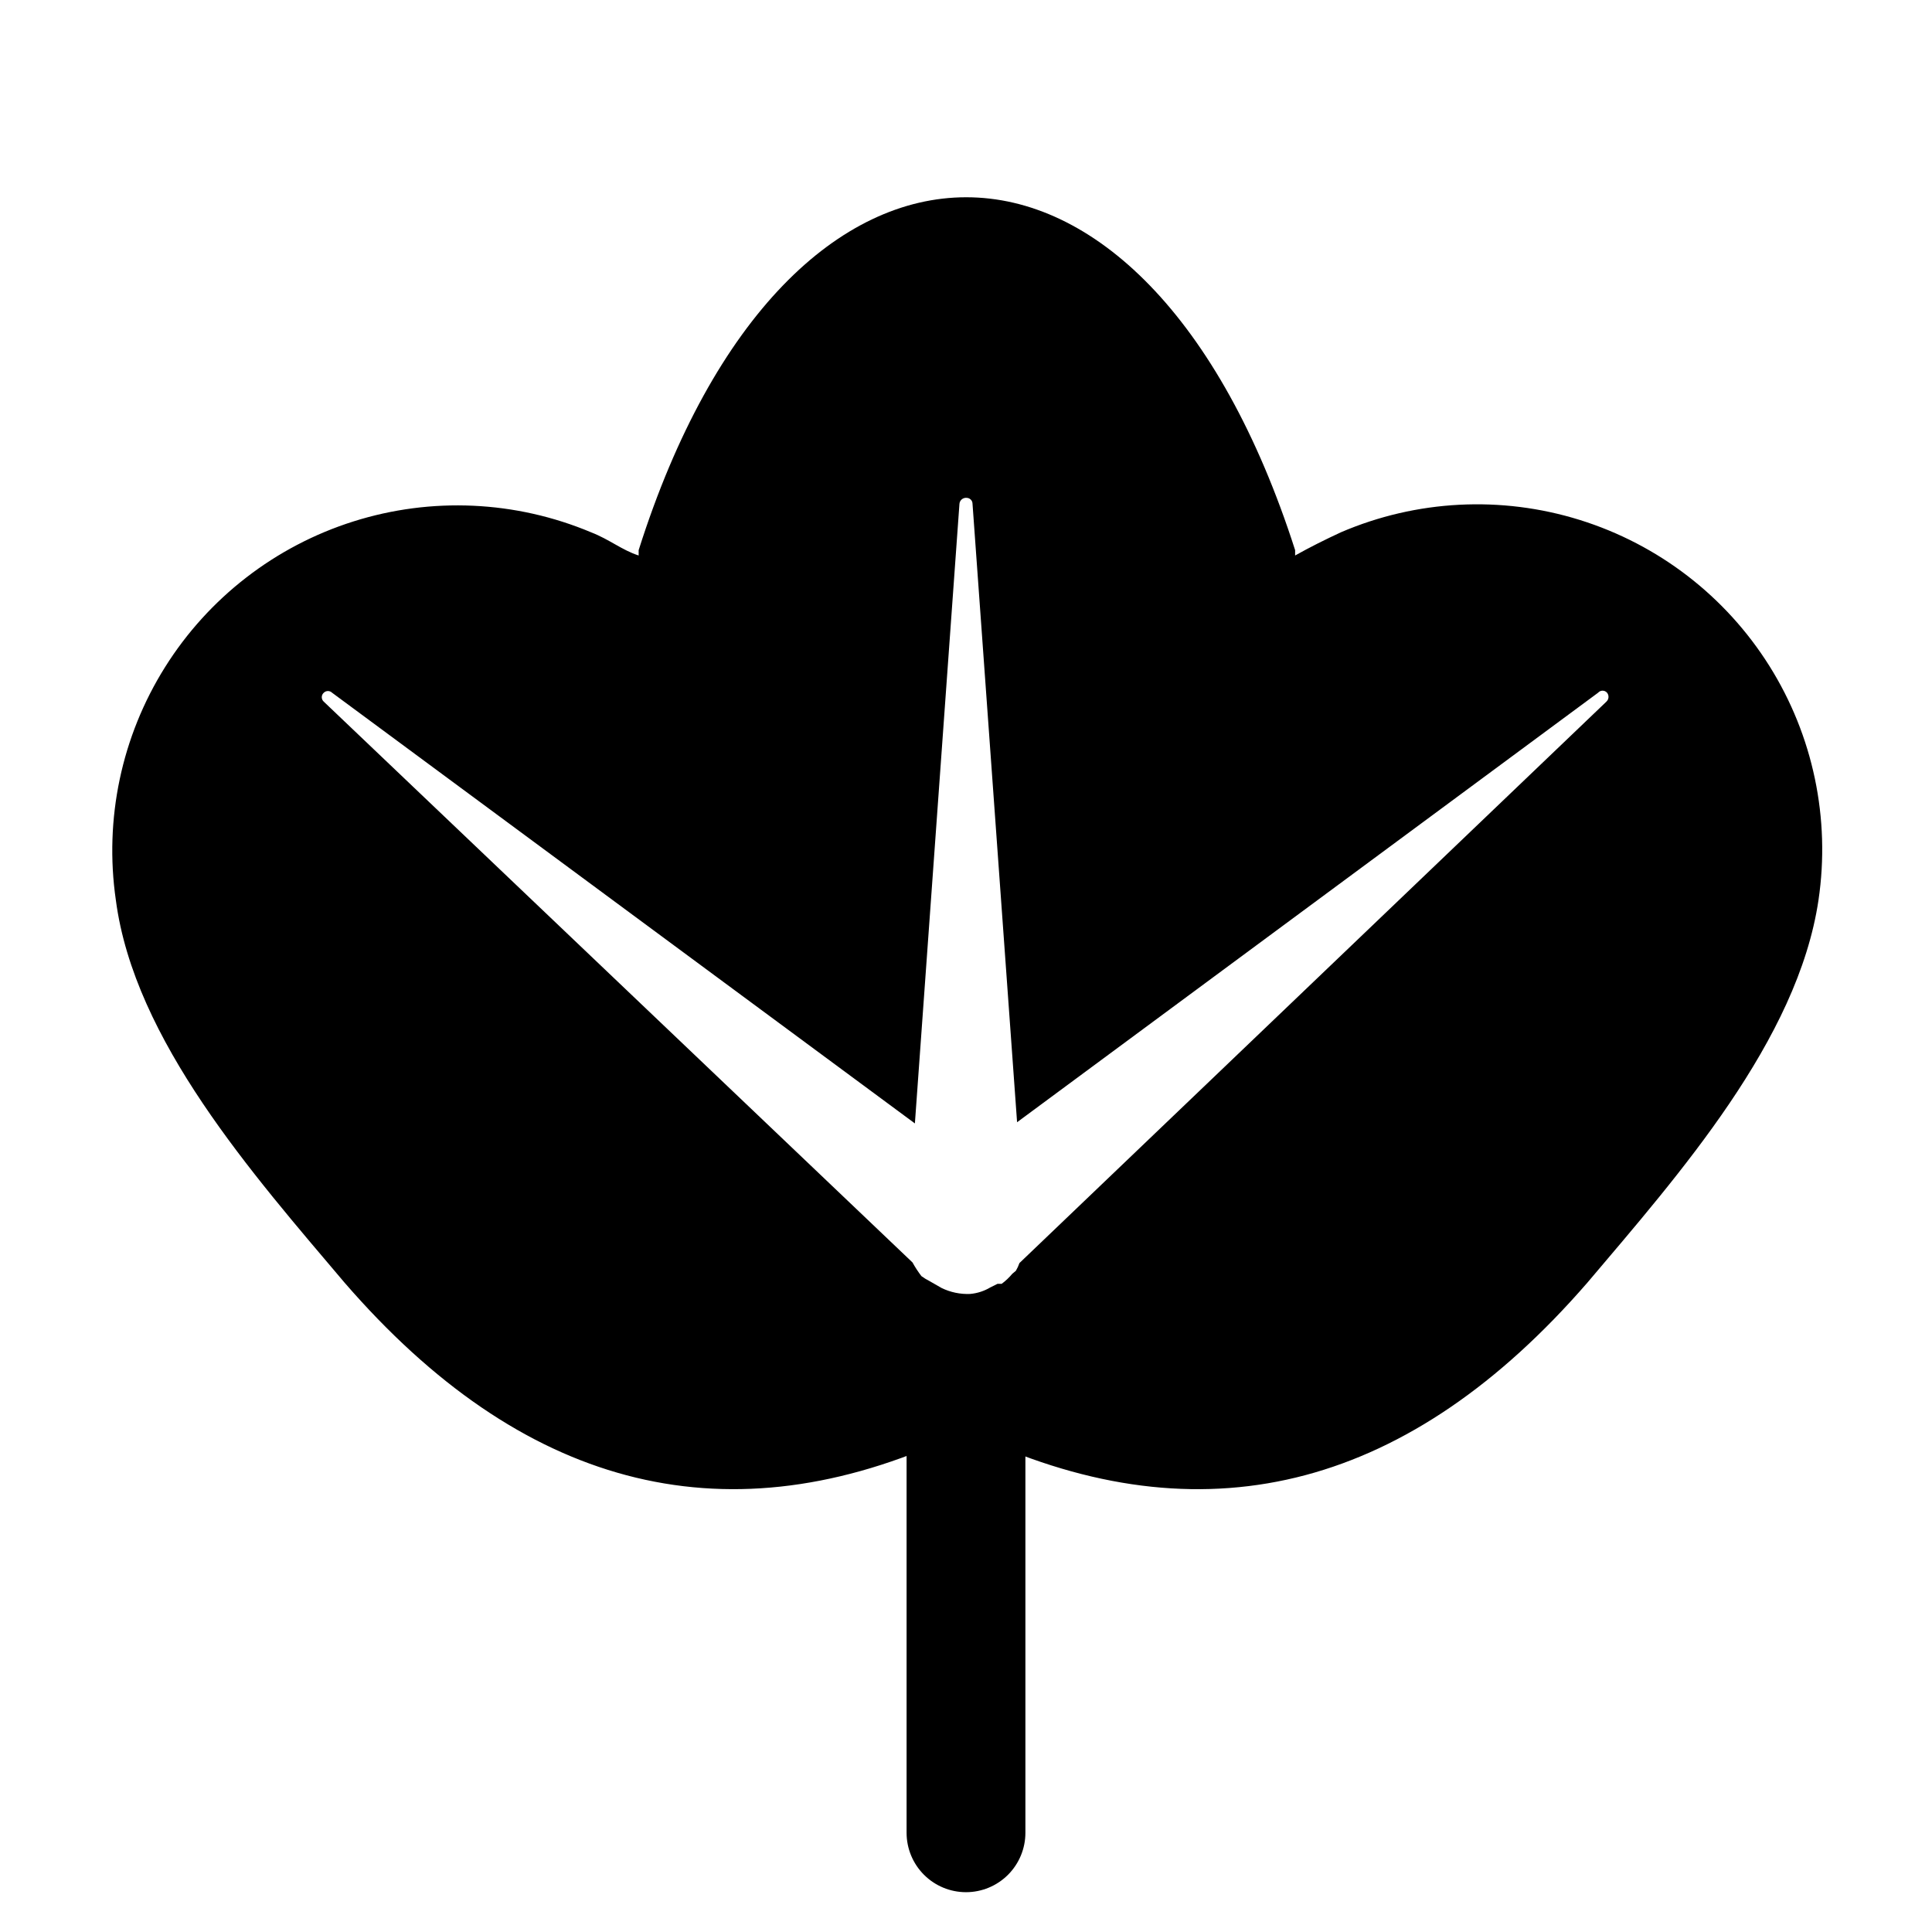 <?xml version="1.0" encoding="UTF-8"?>
<!-- Uploaded to: SVG Repo, www.svgrepo.com, Generator: SVG Repo Mixer Tools -->
<svg fill="#000000" width="800px" height="800px" version="1.1" viewBox="144 144 512 512" xmlns="http://www.w3.org/2000/svg">
 <g>
  <path d="m400 645.45c-4.176 0-8.18-1.66-11.133-4.613-2.953-2.953-4.613-6.957-4.613-11.133v-122.49c0-5.625 3-10.82 7.871-13.633s10.875-2.812 15.746 0 7.871 8.008 7.871 13.633v122.49c0 4.176-1.66 8.18-4.609 11.133-2.953 2.953-6.957 4.613-11.133 4.613z"/>
  <path d="m499.34 285.07c-4.094 1.891-8.188 3.938-12.121 6.141v-1.418c-39.992-124.69-134.46-124.69-173.97 0v1.418c-4.41-1.418-7.715-4.25-12.598-6.141-20-8.402-42.336-9.422-63.02-2.875-20.684 6.543-38.367 20.227-49.895 38.605-11.527 18.379-16.148 40.254-13.035 61.727 4.879 37.156 36.367 72.738 60.613 101.39 46.812 54.055 99.66 68.066 158.54 42.035 0.406-1.016 0.723-2.07 0.945-3.148l5.195 3.148 5.195-2.992v0.004c0.219 1.074 0.535 2.129 0.945 3.148 58.879 25.82 111.73 11.754 158.54-42.195 24.246-28.652 55.734-64.234 61.246-101.39 3.195-21.578-1.422-43.586-13.02-62.055-11.602-18.473-29.418-32.188-50.242-38.68-20.824-6.492-43.281-5.328-63.32 3.277zm70.375 44.871-155.55 148.78c-0.25 0.711-0.566 1.395-0.945 2.047l-0.945 0.789v-0.004c-0.828 1.008-1.781 1.906-2.832 2.68h-1.102l-1.891 0.945v-0.004c-1.629 0.977-3.461 1.566-5.352 1.734-2.613 0.109-5.207-0.43-7.559-1.574l-3.305-1.891c-0.719-0.359-1.402-0.781-2.047-1.258-0.879-1.148-1.668-2.359-2.363-3.621l-156.02-148.62c-0.34-0.301-0.531-0.73-0.531-1.18 0-0.453 0.191-0.883 0.531-1.184 0.613-0.598 1.594-0.598 2.203 0l154.45 114.14 11.809-164.21v0.004c0.039-0.461 0.262-0.887 0.617-1.184 0.355-0.293 0.812-0.438 1.273-0.395 0.418 0 0.816 0.168 1.113 0.465 0.297 0.293 0.461 0.695 0.461 1.113l11.809 163.89 153.98-113.83v-0.004c0.297-0.336 0.727-0.531 1.18-0.531 0.453 0 0.883 0.195 1.18 0.531 0.578 0.707 0.512 1.742-0.156 2.363z"/>
 </g>
</svg>